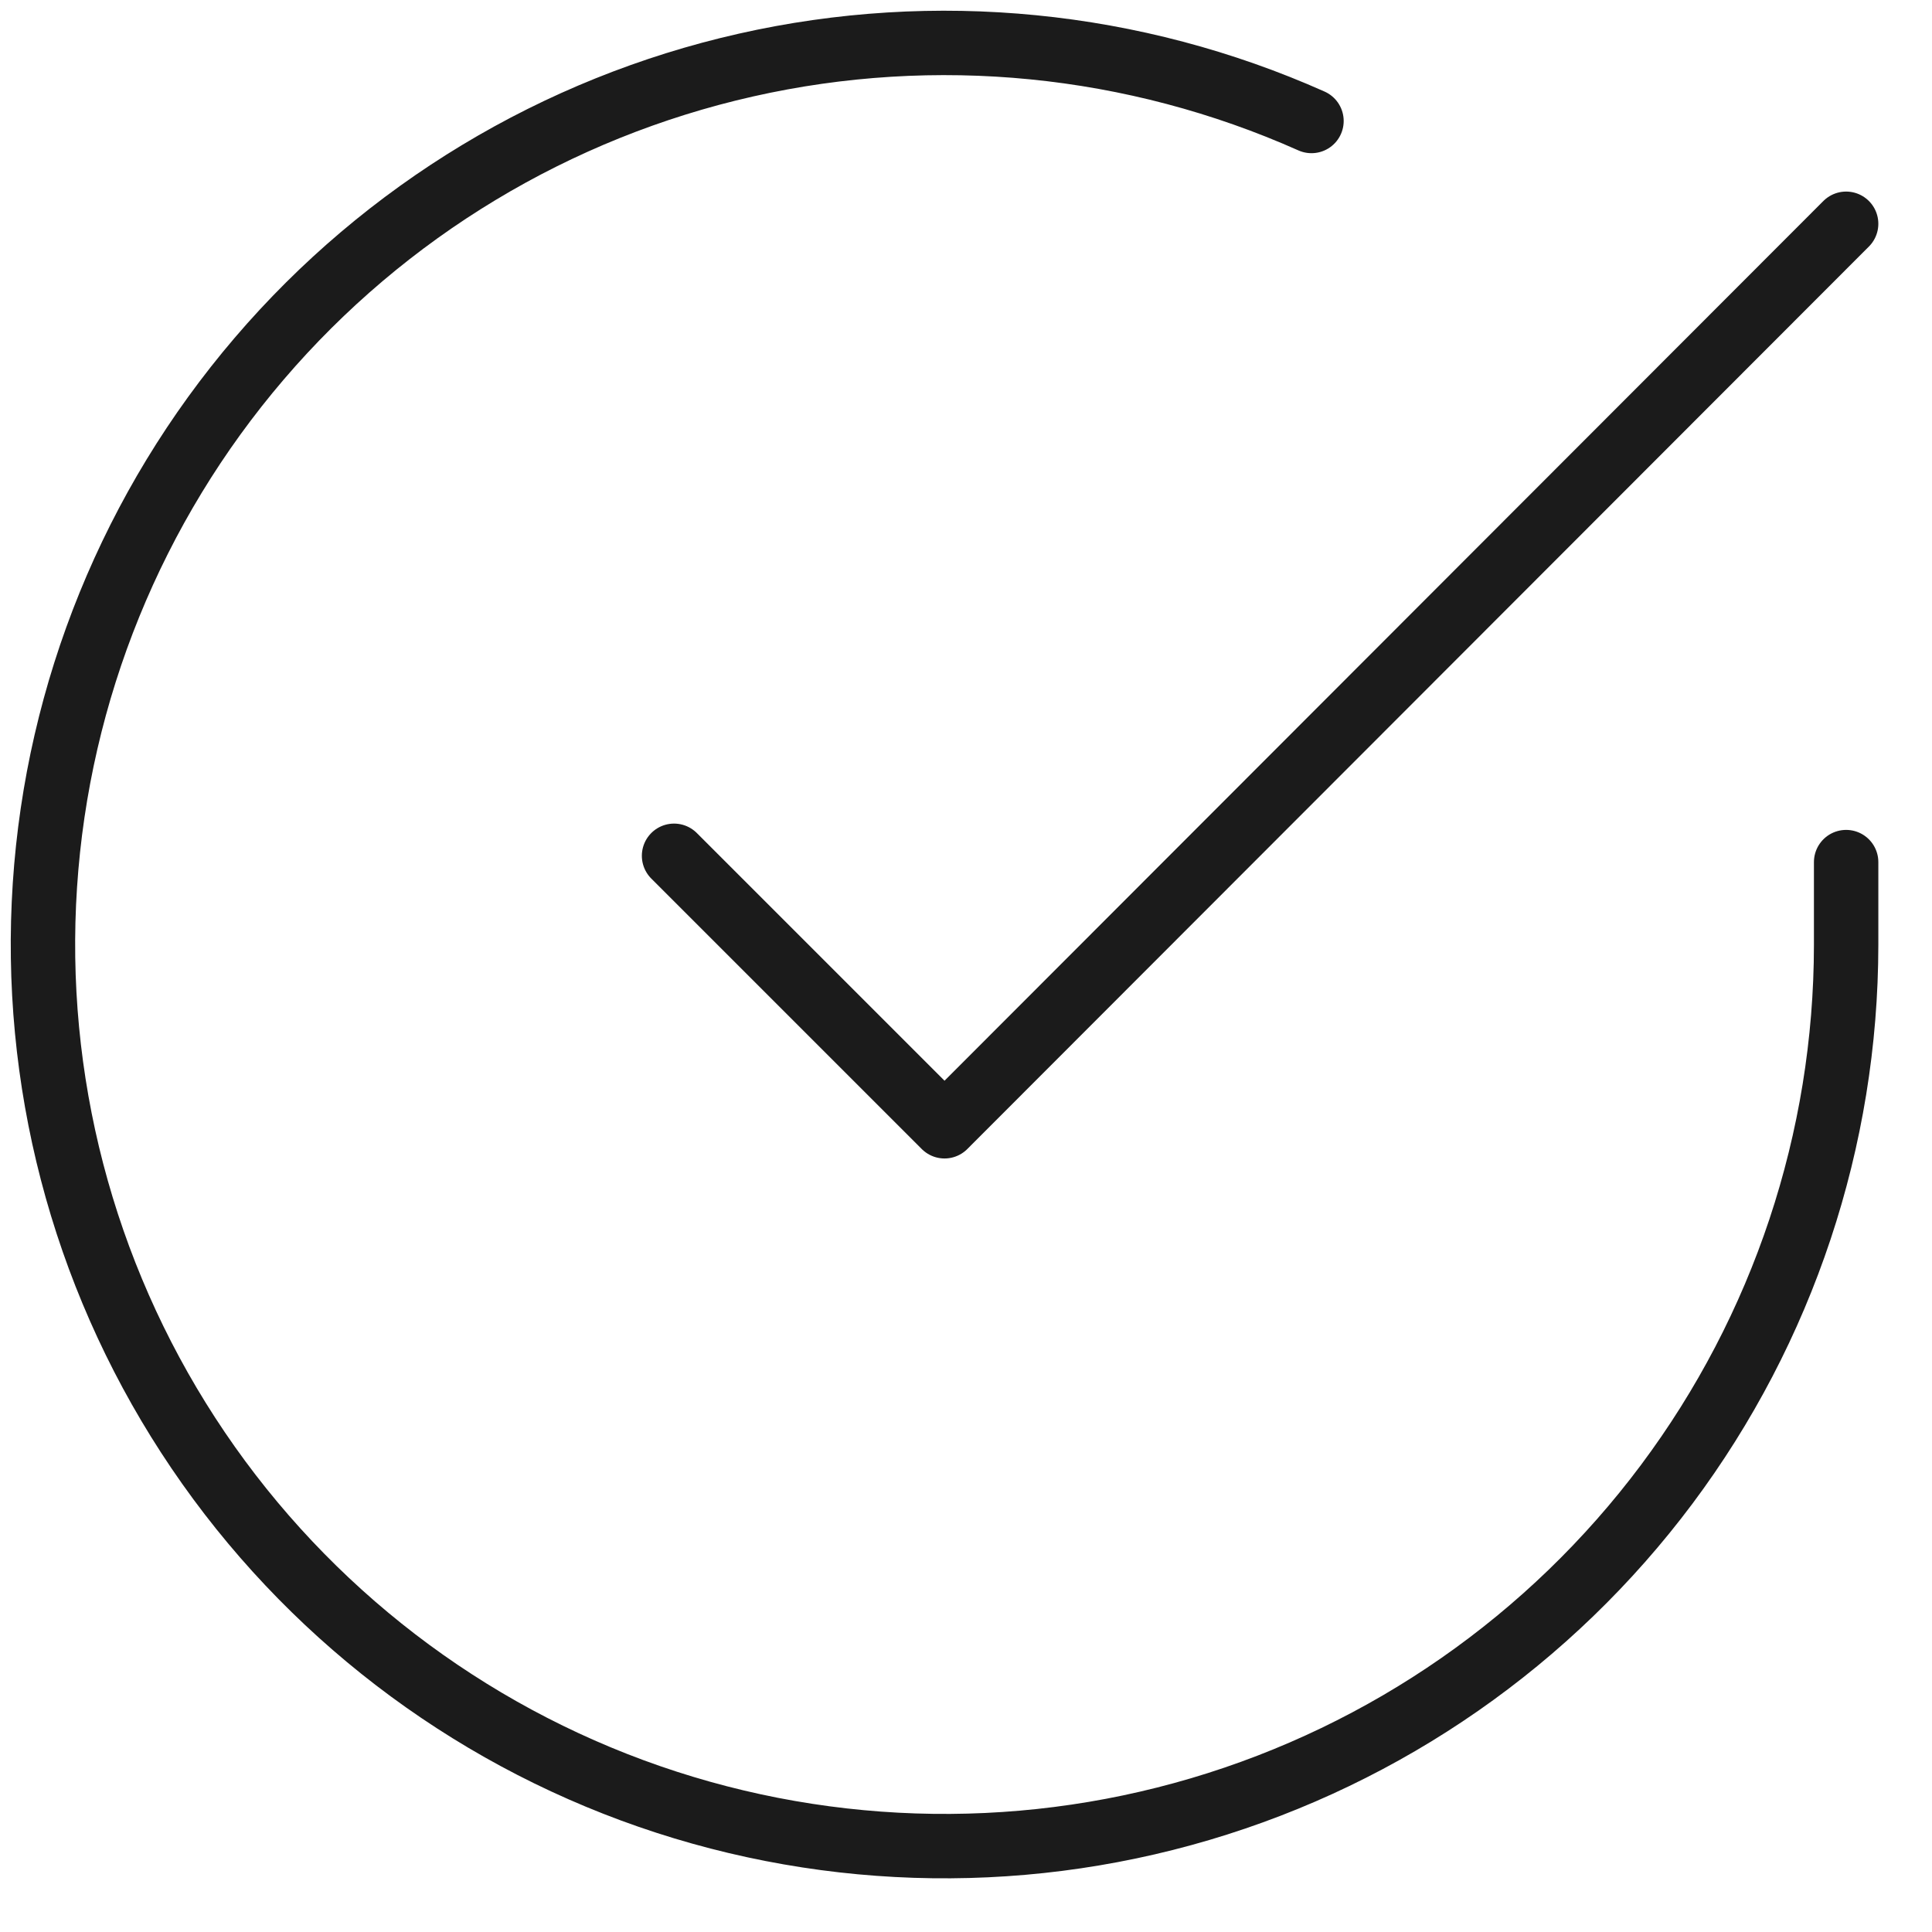 <svg xmlns="http://www.w3.org/2000/svg" fill="none" viewBox="0 0 45 45" height="45" width="45">
<path stroke-linejoin="round" stroke-linecap="round" stroke-width="1.5" stroke="#1B1B1B" d="M43 20.08V22.012C42.997 26.541 41.531 30.947 38.82 34.574C36.108 38.201 32.297 40.854 27.954 42.138C23.612 43.422 18.97 43.268 14.722 41.699C10.475 40.129 6.848 37.229 4.383 33.43C1.918 29.631 0.748 25.137 1.046 20.618C1.343 16.1 3.094 11.798 6.036 8.356C8.979 4.913 12.955 2.514 17.372 1.516C21.789 0.518 26.411 0.975 30.547 2.818"></path>
<path stroke-linejoin="round" stroke-linecap="round" stroke-width="1.5" stroke="#1B1B1B" d="M43 5.212L22 26.233L15.7 19.933"></path>
</svg>
